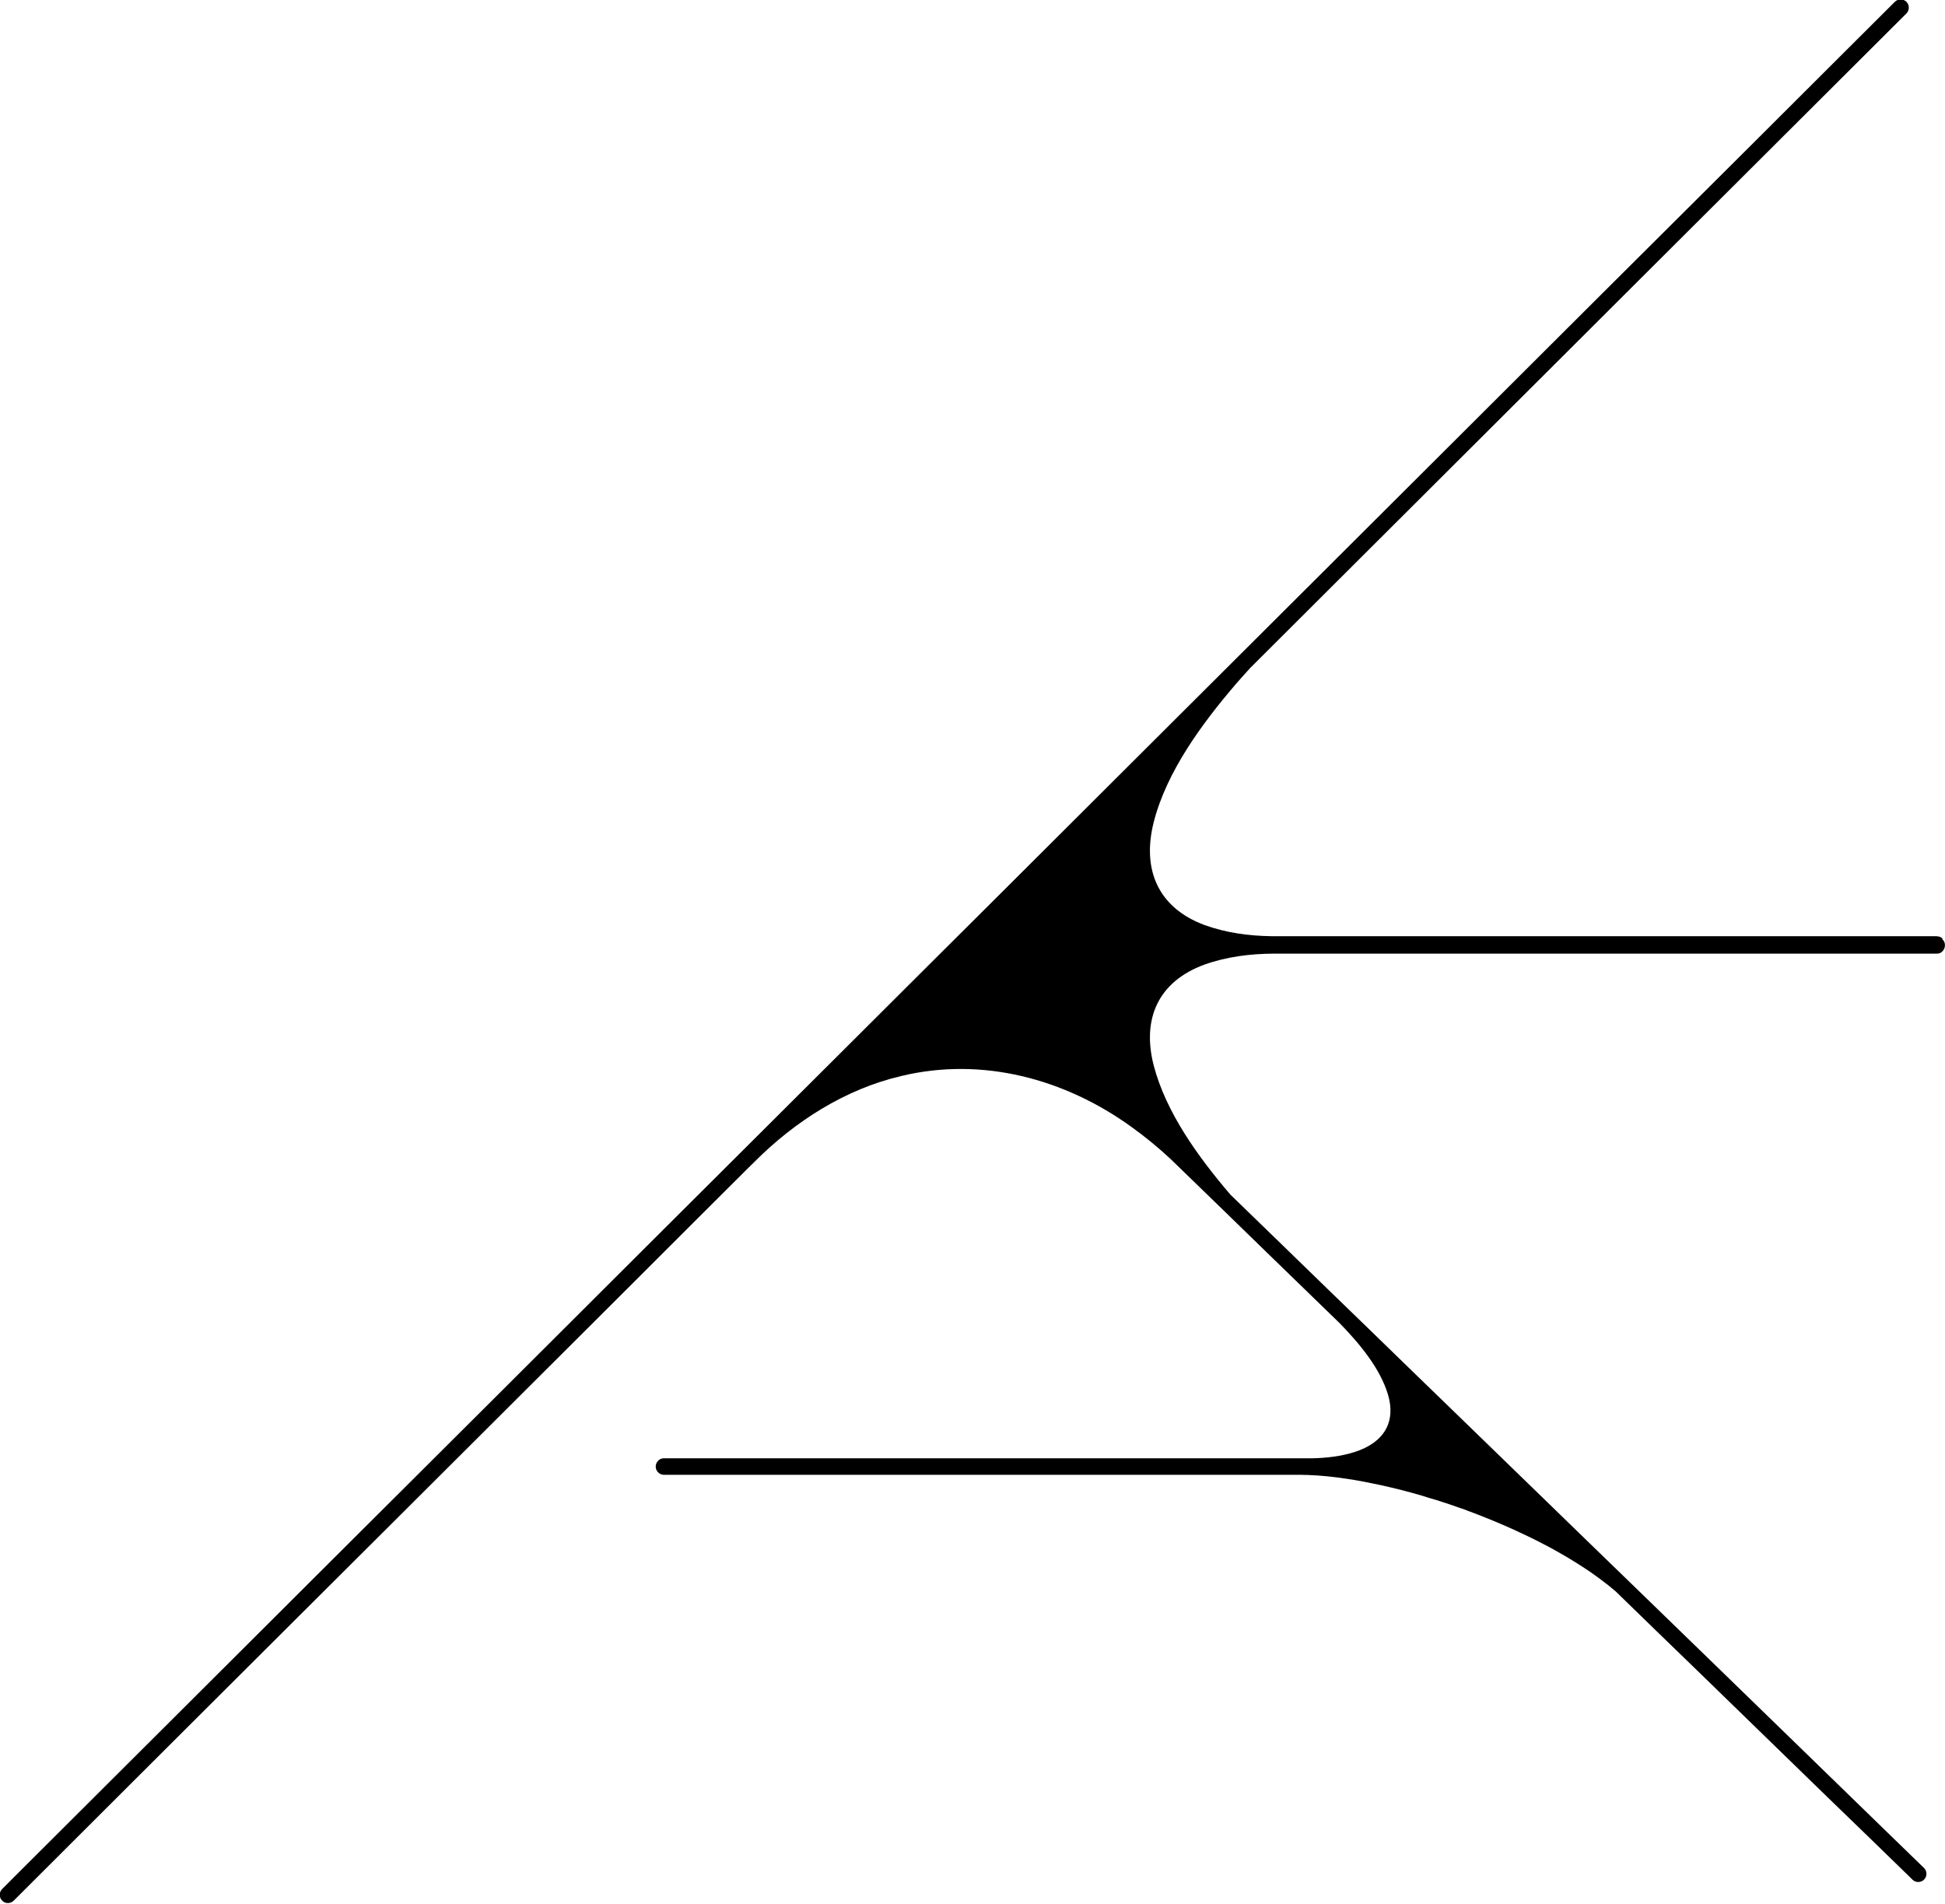<svg width="47" height="46" viewBox="0 0 47 46" fill="none"
    xmlns="http://www.w3.org/2000/svg">
    <style>
        path {
            fill: #000; /* Default fill color for light mode */
        }
        @media (prefers-color-scheme: dark) {
            path {
                fill: #A994FF; /* Fill color for dark mode */
            }
        }
    </style>
    <g id="a" clip-path="url(#clip0_4310_141)">
        <path id="Vector" d="M46.938 22.697C47.063 22.808 46.982 23.041 46.809 23.041H30.942C30.934 23.041 30.93 23.041 30.923 23.041H30.787C30.215 23.044 29.644 23.114 29.106 23.306C27.993 23.713 27.587 24.61 27.879 25.744C28.177 26.885 28.962 27.963 29.729 28.861C30.153 29.271 30.577 29.684 31 30.094C31.701 30.774 32.401 31.457 33.105 32.136C33.802 32.812 34.498 33.492 35.199 34.168C35.899 34.847 36.599 35.527 37.299 36.206C38.003 36.889 38.704 37.572 39.408 38.252C40.104 38.928 40.801 39.604 41.497 40.279C42.179 40.941 42.861 41.602 43.539 42.263C44.247 42.953 44.958 43.64 45.666 44.331C45.939 44.593 46.208 44.859 46.48 45.121C46.48 45.121 46.488 45.128 46.492 45.132C46.569 45.206 46.573 45.335 46.495 45.413C46.458 45.453 46.403 45.472 46.351 45.472C46.3 45.472 46.252 45.453 46.215 45.416C46.215 45.416 46.208 45.409 46.204 45.405C46.2 45.402 46.197 45.398 46.193 45.394C45.529 44.744 44.862 44.102 44.195 43.456C43.499 42.78 42.806 42.104 42.109 41.428C41.413 40.752 40.72 40.076 40.023 39.404C39.695 39.087 39.371 38.769 39.043 38.451C39.013 38.426 38.98 38.4 38.95 38.374C38.921 38.348 38.888 38.322 38.855 38.296C38.836 38.282 38.818 38.267 38.803 38.256C38.785 38.241 38.763 38.226 38.744 38.211C38.707 38.185 38.674 38.16 38.637 38.13C38.619 38.115 38.6 38.104 38.582 38.09C38.563 38.078 38.549 38.064 38.53 38.053C38.493 38.027 38.457 38.001 38.42 37.975C38.383 37.949 38.346 37.927 38.309 37.901C38.236 37.853 38.162 37.805 38.092 37.761C38.014 37.713 37.933 37.665 37.856 37.617C37.775 37.569 37.69 37.521 37.605 37.473C37.528 37.428 37.45 37.388 37.373 37.347C37.296 37.307 37.218 37.266 37.137 37.225C37.038 37.174 36.934 37.126 36.835 37.078C36.728 37.026 36.617 36.978 36.507 36.926C36.507 36.926 36.5 36.926 36.5 36.922C36.5 36.922 36.492 36.922 36.492 36.919C36.175 36.779 35.858 36.649 35.534 36.527C35.493 36.513 35.449 36.498 35.409 36.479C35.364 36.465 35.324 36.45 35.28 36.435C35.195 36.406 35.11 36.376 35.025 36.346C34.941 36.317 34.859 36.291 34.775 36.265C34.69 36.239 34.605 36.21 34.52 36.188C34.465 36.169 34.41 36.154 34.355 36.136C34.03 36.04 33.706 35.959 33.374 35.885C33.098 35.826 32.821 35.77 32.545 35.73C32.228 35.682 31.911 35.648 31.59 35.637C31.542 35.637 31.498 35.637 31.45 35.634C31.45 35.634 31.447 35.634 31.443 35.634C29.688 35.634 27.938 35.634 26.183 35.634H16.051C15.944 35.637 15.849 35.552 15.845 35.442C15.841 35.338 15.926 35.235 16.037 35.235H31.712C32.058 35.227 32.405 35.187 32.733 35.083C33.462 34.851 33.732 34.341 33.54 33.695C33.352 33.067 32.862 32.472 32.372 31.97C32.132 31.738 31.896 31.509 31.657 31.276C30.956 30.596 30.26 29.921 29.563 29.241C29.136 28.828 28.708 28.41 28.28 27.997C27.989 27.727 27.68 27.472 27.352 27.236C25.737 26.065 23.736 25.526 21.775 25.999C20.422 26.316 19.21 27.092 18.233 28.07C18.211 28.093 18.189 28.115 18.171 28.133C18.171 28.133 18.163 28.137 18.16 28.141C17.223 29.075 16.287 30.006 15.355 30.94C13.995 32.299 12.631 33.654 11.271 35.013C9.918 36.361 8.569 37.709 7.217 39.053C5.864 40.401 4.515 41.749 3.162 43.097C2.219 44.039 1.275 44.981 0.332 45.922C0.295 45.959 0.243 45.981 0.192 45.981C0.14 45.981 0.089 45.963 0.052 45.922C-0.026 45.845 -0.026 45.719 0.052 45.642C0.151 45.542 0.254 45.442 0.354 45.339C0.354 45.339 0.354 45.339 0.358 45.335C1.555 44.139 2.757 42.946 3.955 41.749C5.304 40.405 6.653 39.061 7.998 37.717C9.354 36.365 10.711 35.013 12.067 33.662C13.405 32.328 14.739 30.995 16.077 29.662C17.445 28.299 18.816 26.933 20.183 25.57C21.543 24.215 22.899 22.86 24.259 21.508C25.649 20.119 27.042 18.735 28.432 17.346C29.795 15.987 31.163 14.624 32.526 13.265C33.883 11.91 35.243 10.558 36.599 9.203C37.933 7.873 39.264 6.544 40.598 5.218C41.829 3.992 43.06 2.766 44.291 1.536C44.789 1.041 45.286 0.546 45.784 0.048C45.784 0.048 45.784 0.048 45.788 0.044C45.865 -0.033 45.99 -0.033 46.068 0.044C46.145 0.122 46.145 0.247 46.068 0.325C46.068 0.325 46.068 0.325 46.064 0.329C45.268 1.123 44.475 1.913 43.679 2.707C42.389 3.992 41.099 5.277 39.813 6.562C38.497 7.877 37.178 9.188 35.862 10.503C34.487 11.873 33.116 13.243 31.741 14.613C31.229 15.123 30.717 15.632 30.208 16.142C30.09 16.271 29.976 16.401 29.862 16.53C29.054 17.475 28.192 18.635 27.879 19.865C27.587 21.02 27.993 21.936 29.106 22.35C29.626 22.538 30.171 22.612 30.724 22.62H46.764C46.827 22.62 46.889 22.627 46.938 22.675V22.697Z" fill="#C6C6C6"/>
    </g>
    <defs>
        <clipPath id="clip0_4310_141">
            <rect width="47" height="46" fill="white"/>
        </clipPath>
    </defs>
</svg>
